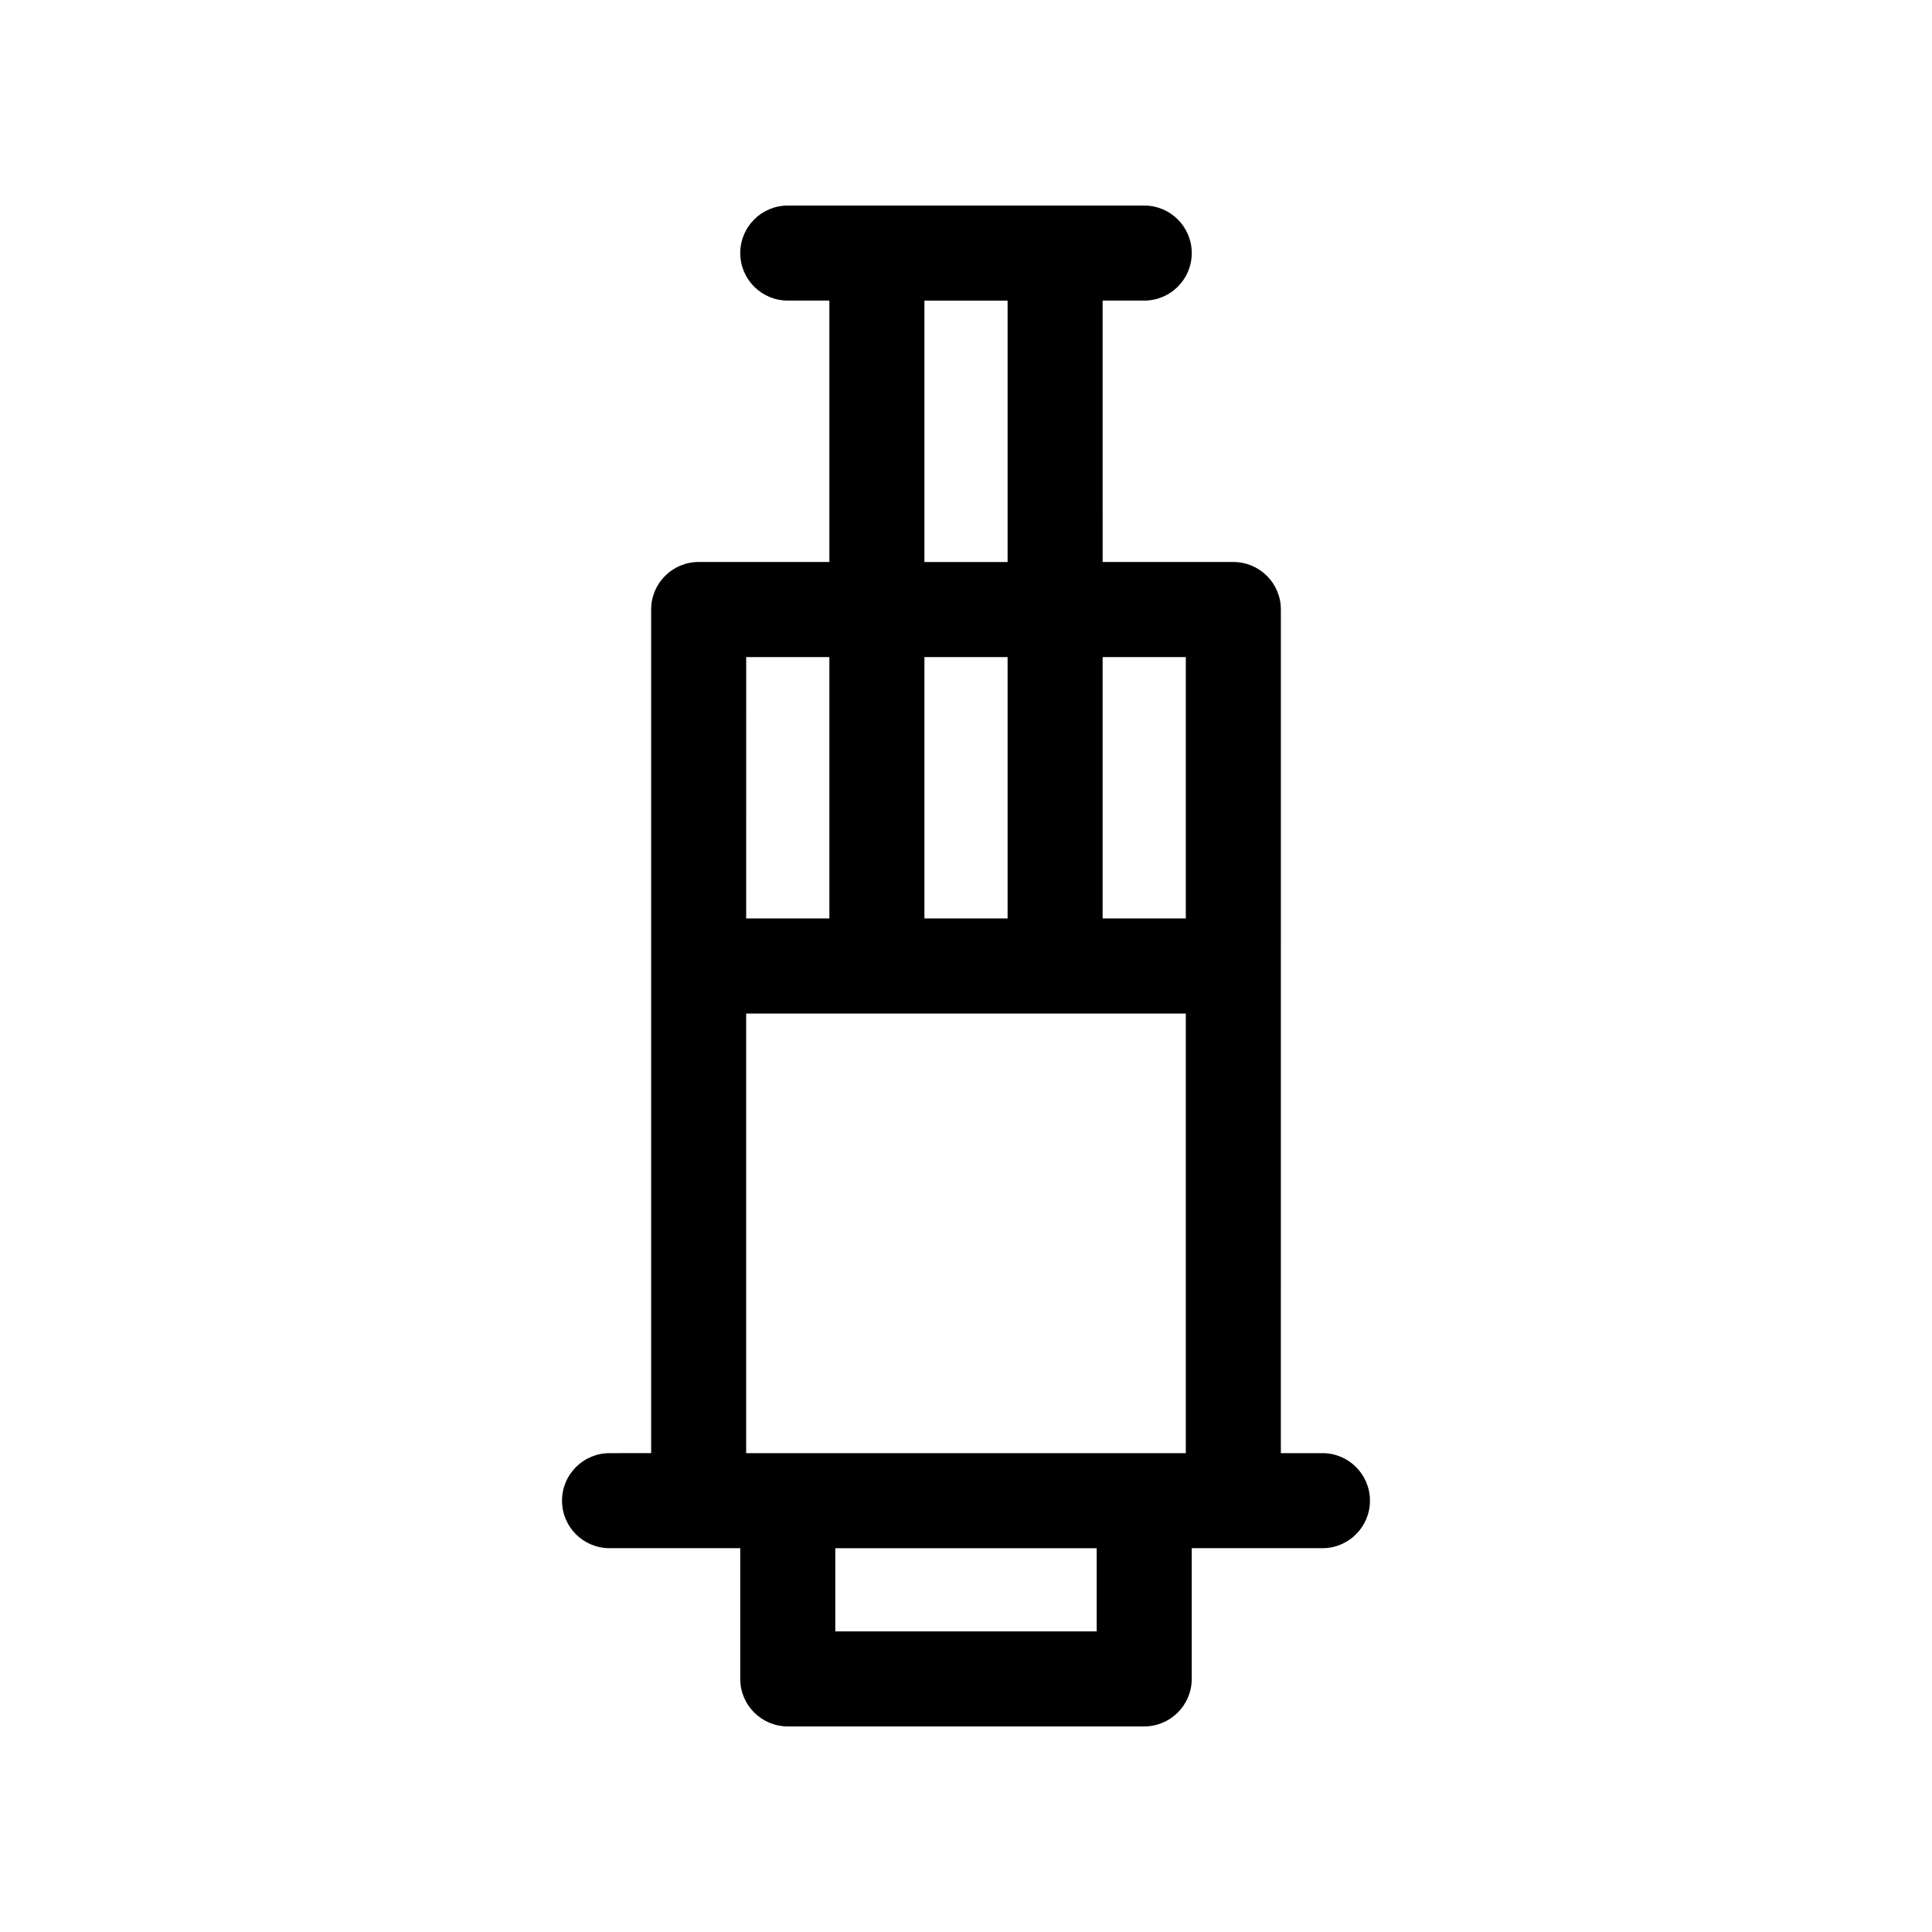 <?xml version="1.0" encoding="UTF-8"?>
<!-- Uploaded to: ICON Repo, www.iconrepo.com, Generator: ICON Repo Mixer Tools -->
<svg fill="#000000" width="800px" height="800px" version="1.1" viewBox="144 144 512 512" xmlns="http://www.w3.org/2000/svg">
 <path d="m494.46 529.1h-11.02l0.004-223.57c0-6.957-5.637-12.594-12.594-12.594h-34.637l-0.004-69.277h11.023c6.957 0 12.594-5.637 12.594-12.594 0-6.957-5.637-12.594-12.594-12.594h-94.465c-6.957 0-12.594 5.637-12.594 12.594 0 6.957 5.637 12.594 12.594 12.594h11.023v69.273h-34.637c-6.957 0-12.594 5.637-12.594 12.594v223.57l-11.027 0.004c-6.957 0-12.594 5.637-12.594 12.594 0 6.957 5.637 12.594 12.594 12.594h34.637v34.637c0 6.957 5.637 12.594 12.594 12.594h94.465c6.957 0 12.594-5.637 12.594-12.594v-34.637h34.637c6.957 0 12.594-5.637 12.594-12.594 0.004-6.957-5.633-12.594-12.594-12.594zm-36.207-210.97v69.273h-22.043v-69.273zm-69.273 0h22.043v69.273h-22.043zm0-94.465h22.043v69.273h-22.043zm-25.191 94.465v69.273h-22.043l0.004-69.273zm-22.039 94.465h116.5v116.51h-116.51v-116.51zm92.887 163.74h-69.273v-22.043h69.273z"/>
</svg>